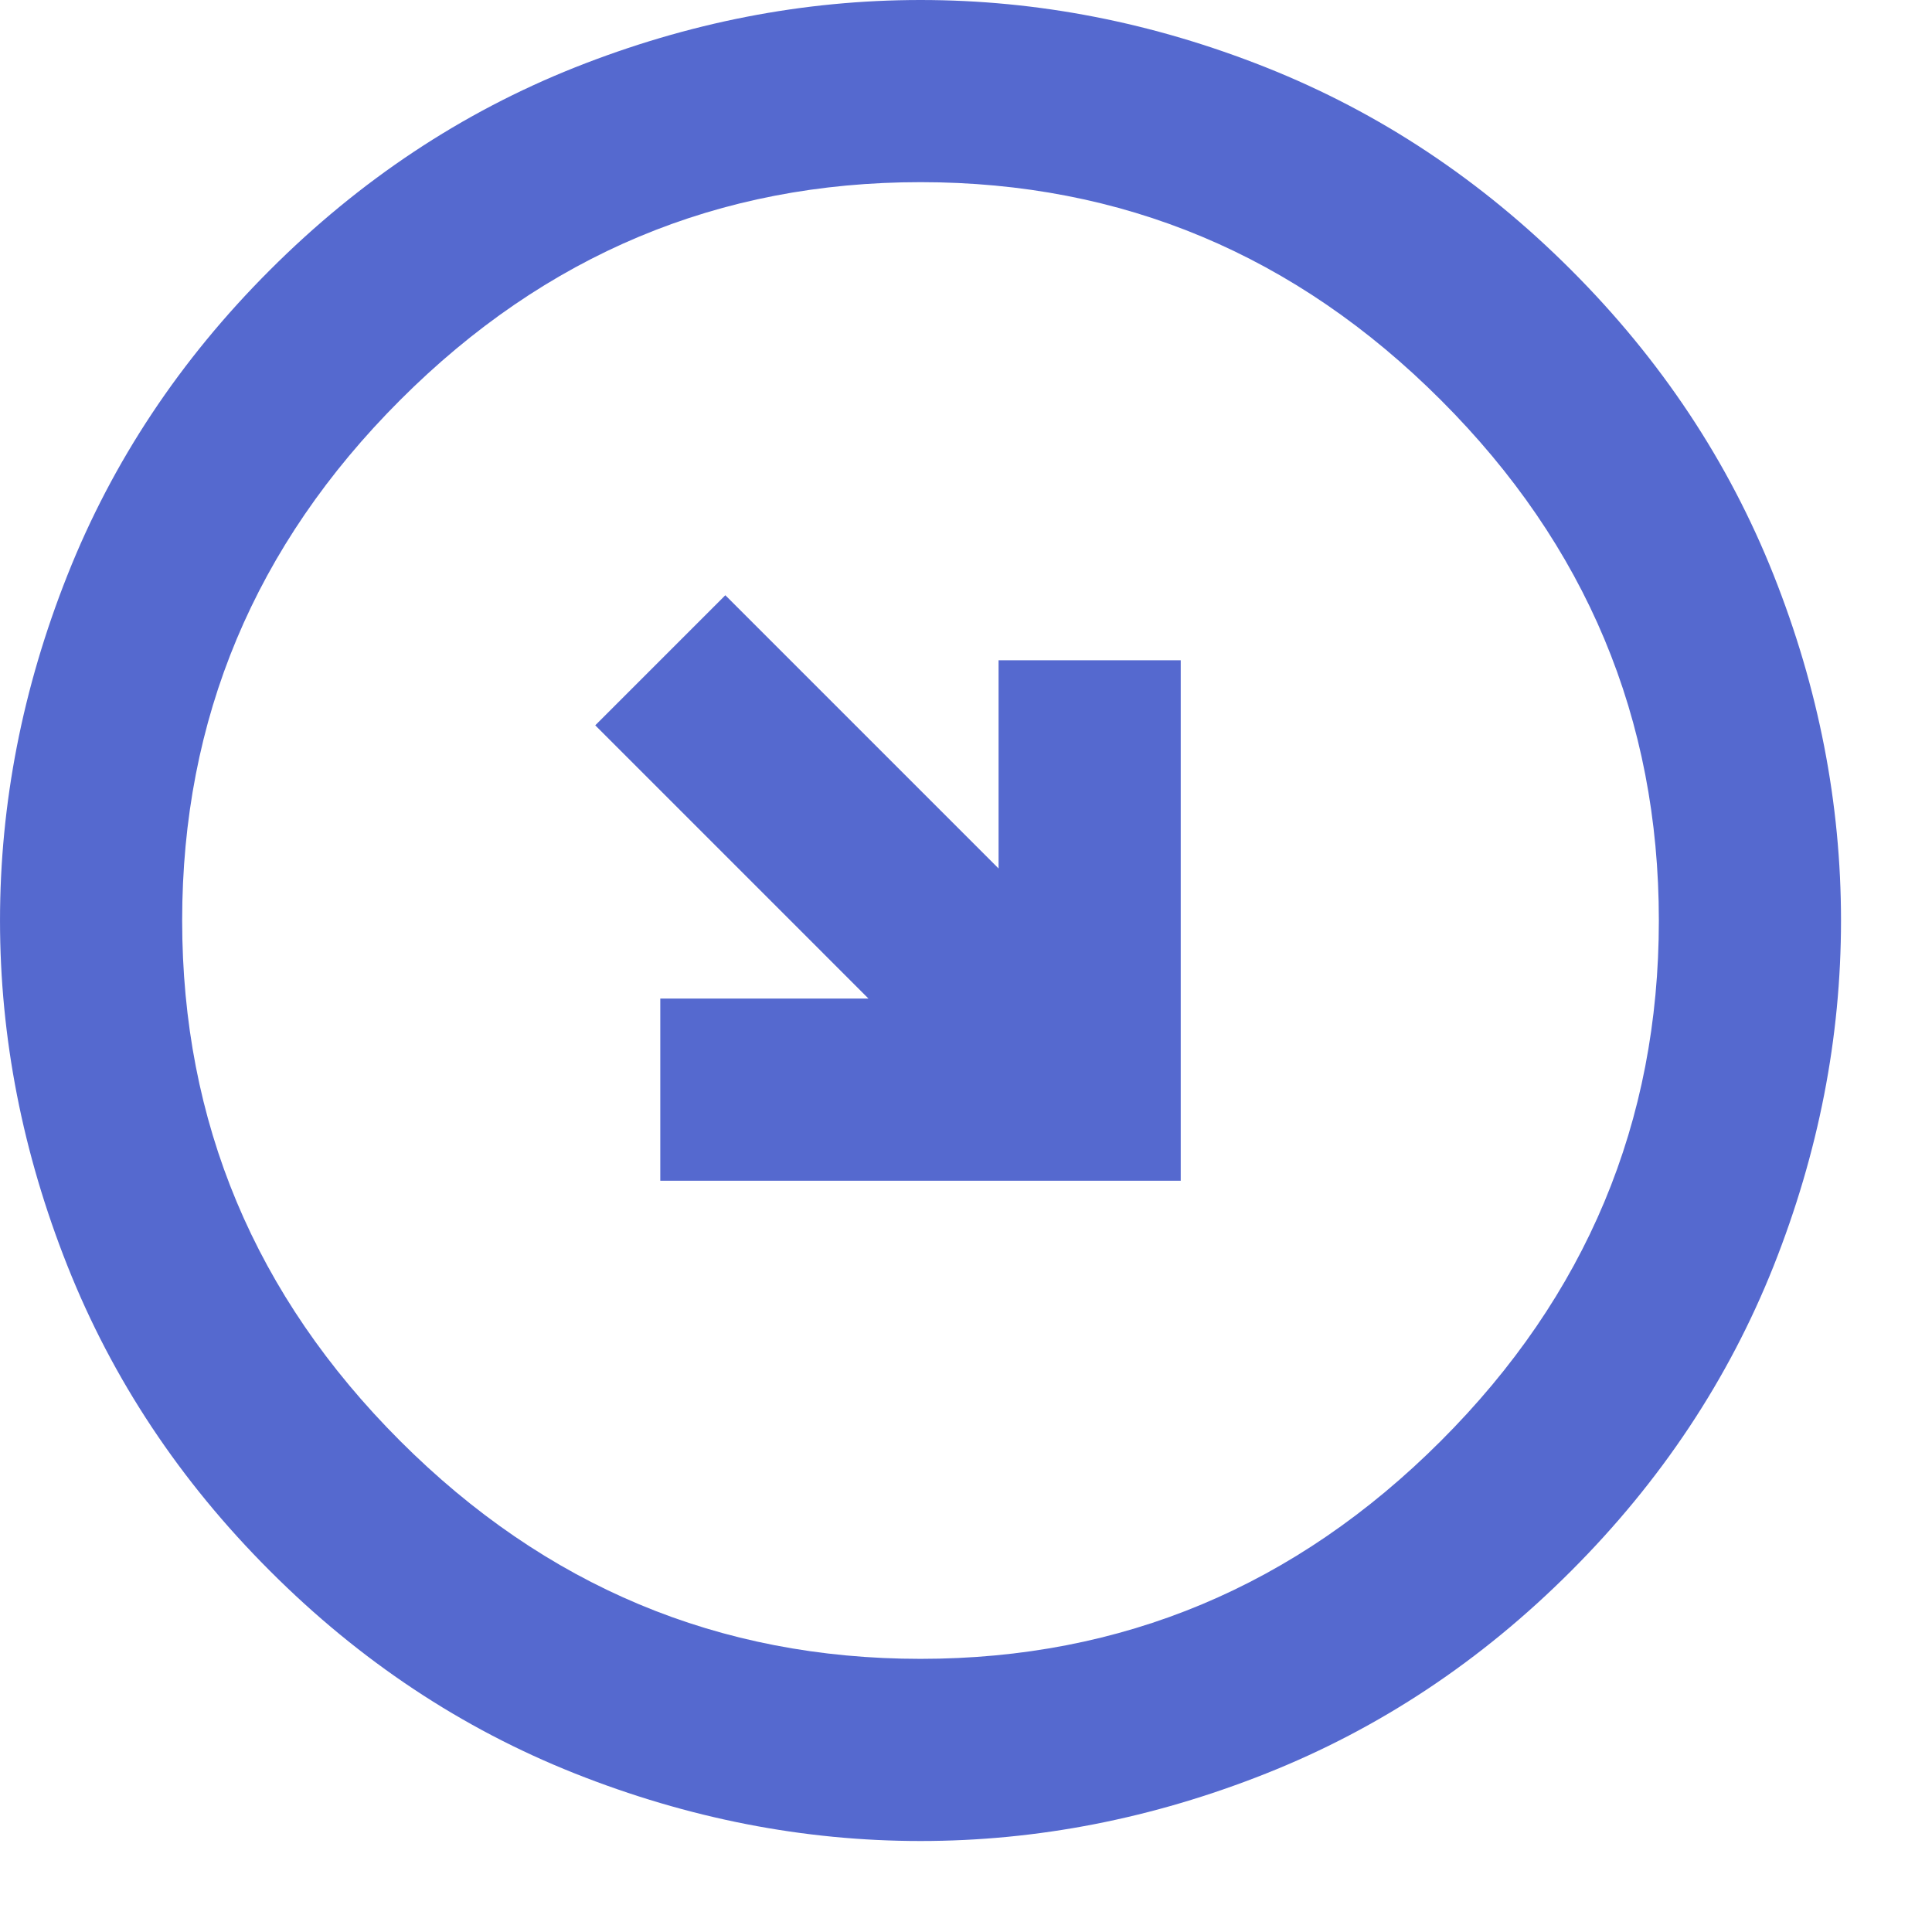 <svg width="21" height="21" viewBox="0 0 21 21" fill="none" xmlns="http://www.w3.org/2000/svg">
<path d="M12.834 12.834V7.177H10.854L10.854 9.44L7.884 6.47L6.47 7.884L9.44 10.854L7.177 10.854L7.177 12.834H12.834ZM17.077 17.076C16.099 18.055 14.994 18.788 13.762 19.277C12.531 19.766 11.278 20.011 10.006 20.011C8.733 20.011 7.481 19.766 6.249 19.277C5.018 18.788 3.913 18.055 2.935 17.076C1.956 16.098 1.223 14.993 0.734 13.762C0.245 12.53 9.99223e-05 11.278 9.99223e-05 10.005C9.99223e-05 8.733 0.245 7.48 0.734 6.249C1.223 5.017 1.956 3.912 2.935 2.934C3.913 1.956 5.018 1.223 6.249 0.733C7.481 0.244 8.733 -0 10.006 -0C11.278 -0 12.531 0.244 13.762 0.733C14.994 1.223 16.099 1.956 17.077 2.934C18.055 3.912 18.788 5.017 19.278 6.249C19.767 7.48 20.011 8.733 20.011 10.005C20.011 11.278 19.767 12.53 19.278 13.762C18.788 14.993 18.055 16.098 17.077 17.076ZM15.662 15.662C17.242 14.083 18.031 12.197 18.031 10.005C18.031 7.813 17.242 5.928 15.662 4.349C14.083 2.769 12.198 1.98 10.006 1.98C7.814 1.98 5.928 2.769 4.349 4.349C2.77 5.928 1.98 7.813 1.98 10.005C1.98 12.197 2.77 14.083 4.349 15.662C5.928 17.241 7.814 18.031 10.006 18.031C12.198 18.031 14.083 17.241 15.662 15.662Z" fill="#5569CF"/>
</svg>
